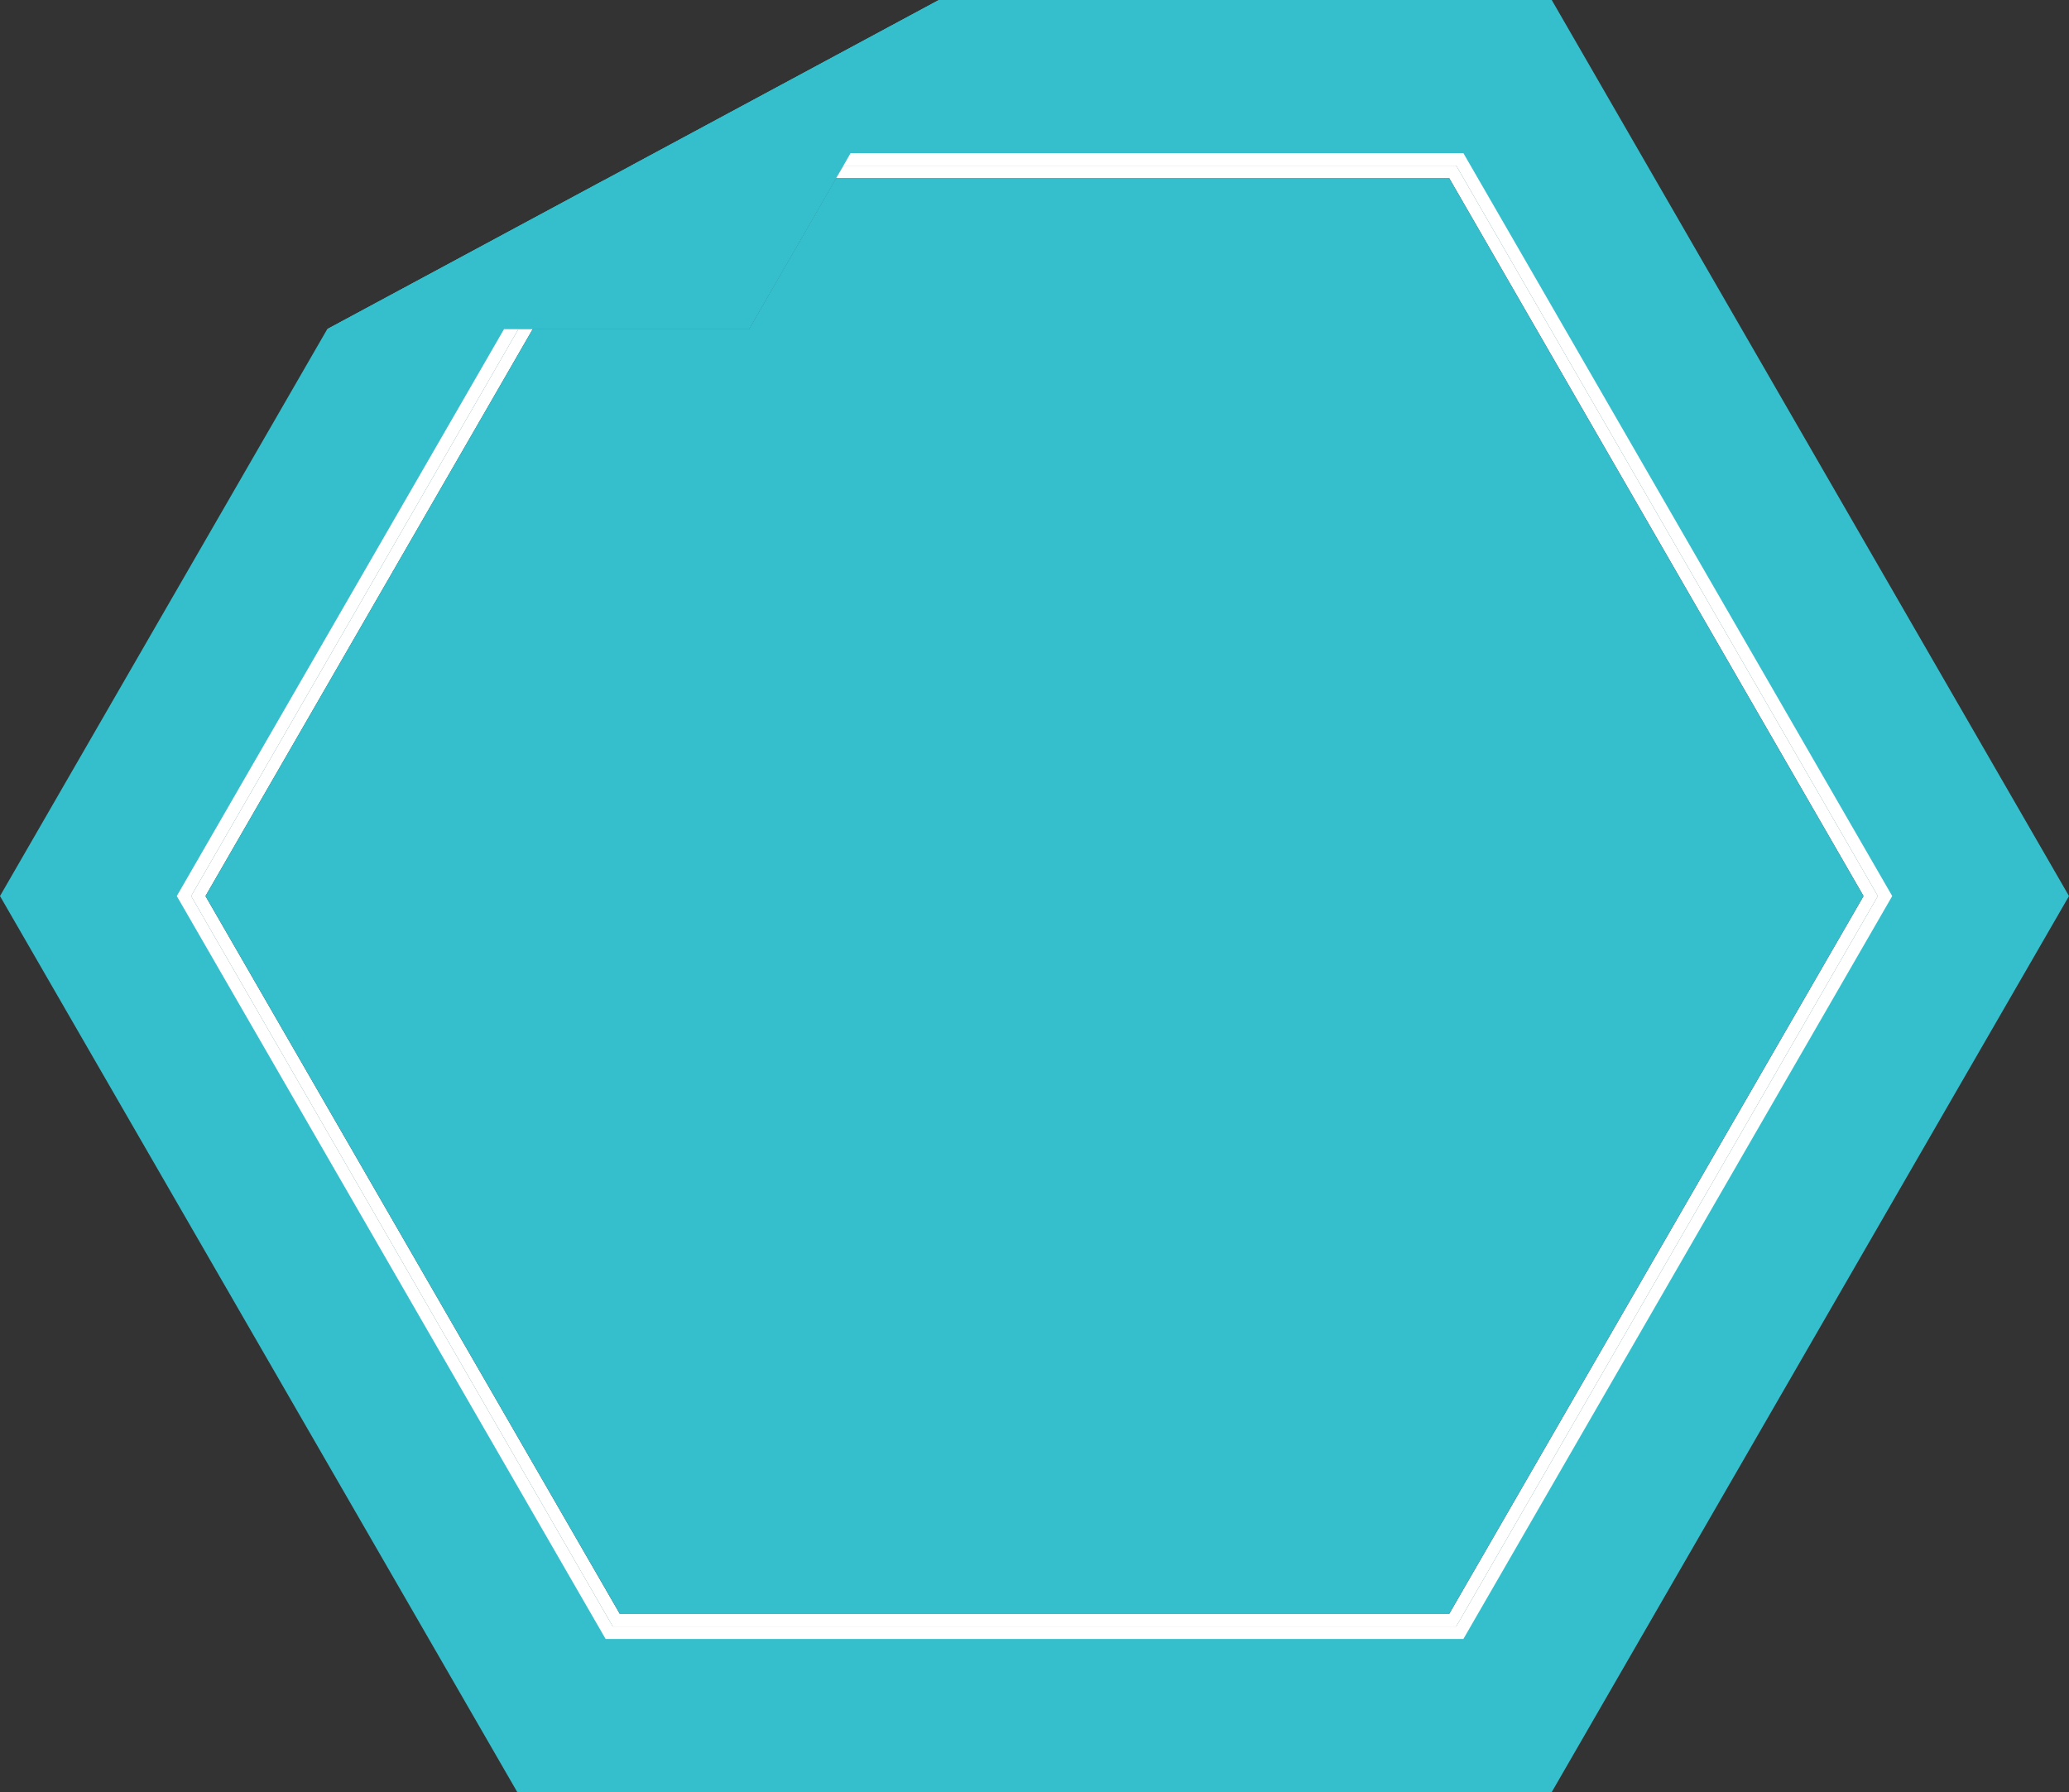 <?xml version="1.0" encoding="UTF-8"?>
<svg xmlns="http://www.w3.org/2000/svg" viewBox="0 0 234.19 202.82">
  <rect x="0" y="0" width="234.19" height="202.82" fill="#333333" stroke="none"/>
  <defs>
    <style>
      .cls-1 {
        fill: #fff;
      }

      .cls-2 {
        isolation: isolate;
      }

      .cls-3 {
        mix-blend-mode: multiply;
      }

      .cls-3, .cls-4 {
        fill: #35bfcc;
      }
    </style>
  </defs>
  <g class="cls-2">
    <g id="_レイヤー_2" data-name="レイヤー 2">
      <g id="_レイヤー_1-2" data-name="レイヤー 1">
        <g>
          <polygon class="cls-4" points="175.64 0 106.28 0 71.46 18.74 164.83 18.74 212.56 101.41 164.83 184.08 69.36 184.08 21.63 101.41 68.42 20.37 37.04 37.25 0 101.41 58.55 202.82 58.56 202.82 175.64 202.82 220.03 125.93 220.03 125.93 220.03 125.93 234.19 101.41 175.64 0"/>
          <g>
            <polygon class="cls-4" points="37.04 37.25 84.78 37.25 106.28 0 74.9 16.88 37.04 37.25"/>
            <polygon class="cls-3" points="37.04 37.25 84.78 37.25 106.28 0 74.9 16.88 37.04 37.25"/>
          </g>
          <g>
            <polygon class="cls-1" points="165.64 17.33 96.28 17.33 95.47 18.74 164.83 18.74 212.56 101.41 164.83 184.08 69.36 184.08 21.63 101.41 58.67 37.25 57.05 37.25 20.01 101.41 68.55 185.49 165.64 185.49 214.18 101.41 165.64 17.33"/>
            <polygon class="cls-1" points="164.02 20.14 210.93 101.41 164.02 182.67 70.17 182.67 23.26 101.41 60.3 37.25 58.67 37.25 21.63 101.41 69.36 184.08 164.83 184.08 212.56 101.41 164.83 18.74 95.47 18.74 94.65 20.14 164.02 20.14"/>
            <polygon class="cls-4" points="164.02 20.14 94.65 20.14 84.78 37.25 60.3 37.25 23.26 101.41 70.17 182.67 164.02 182.67 210.93 101.41 164.02 20.14"/>
          </g>
        </g>
      </g>
    </g>
  </g>
</svg>